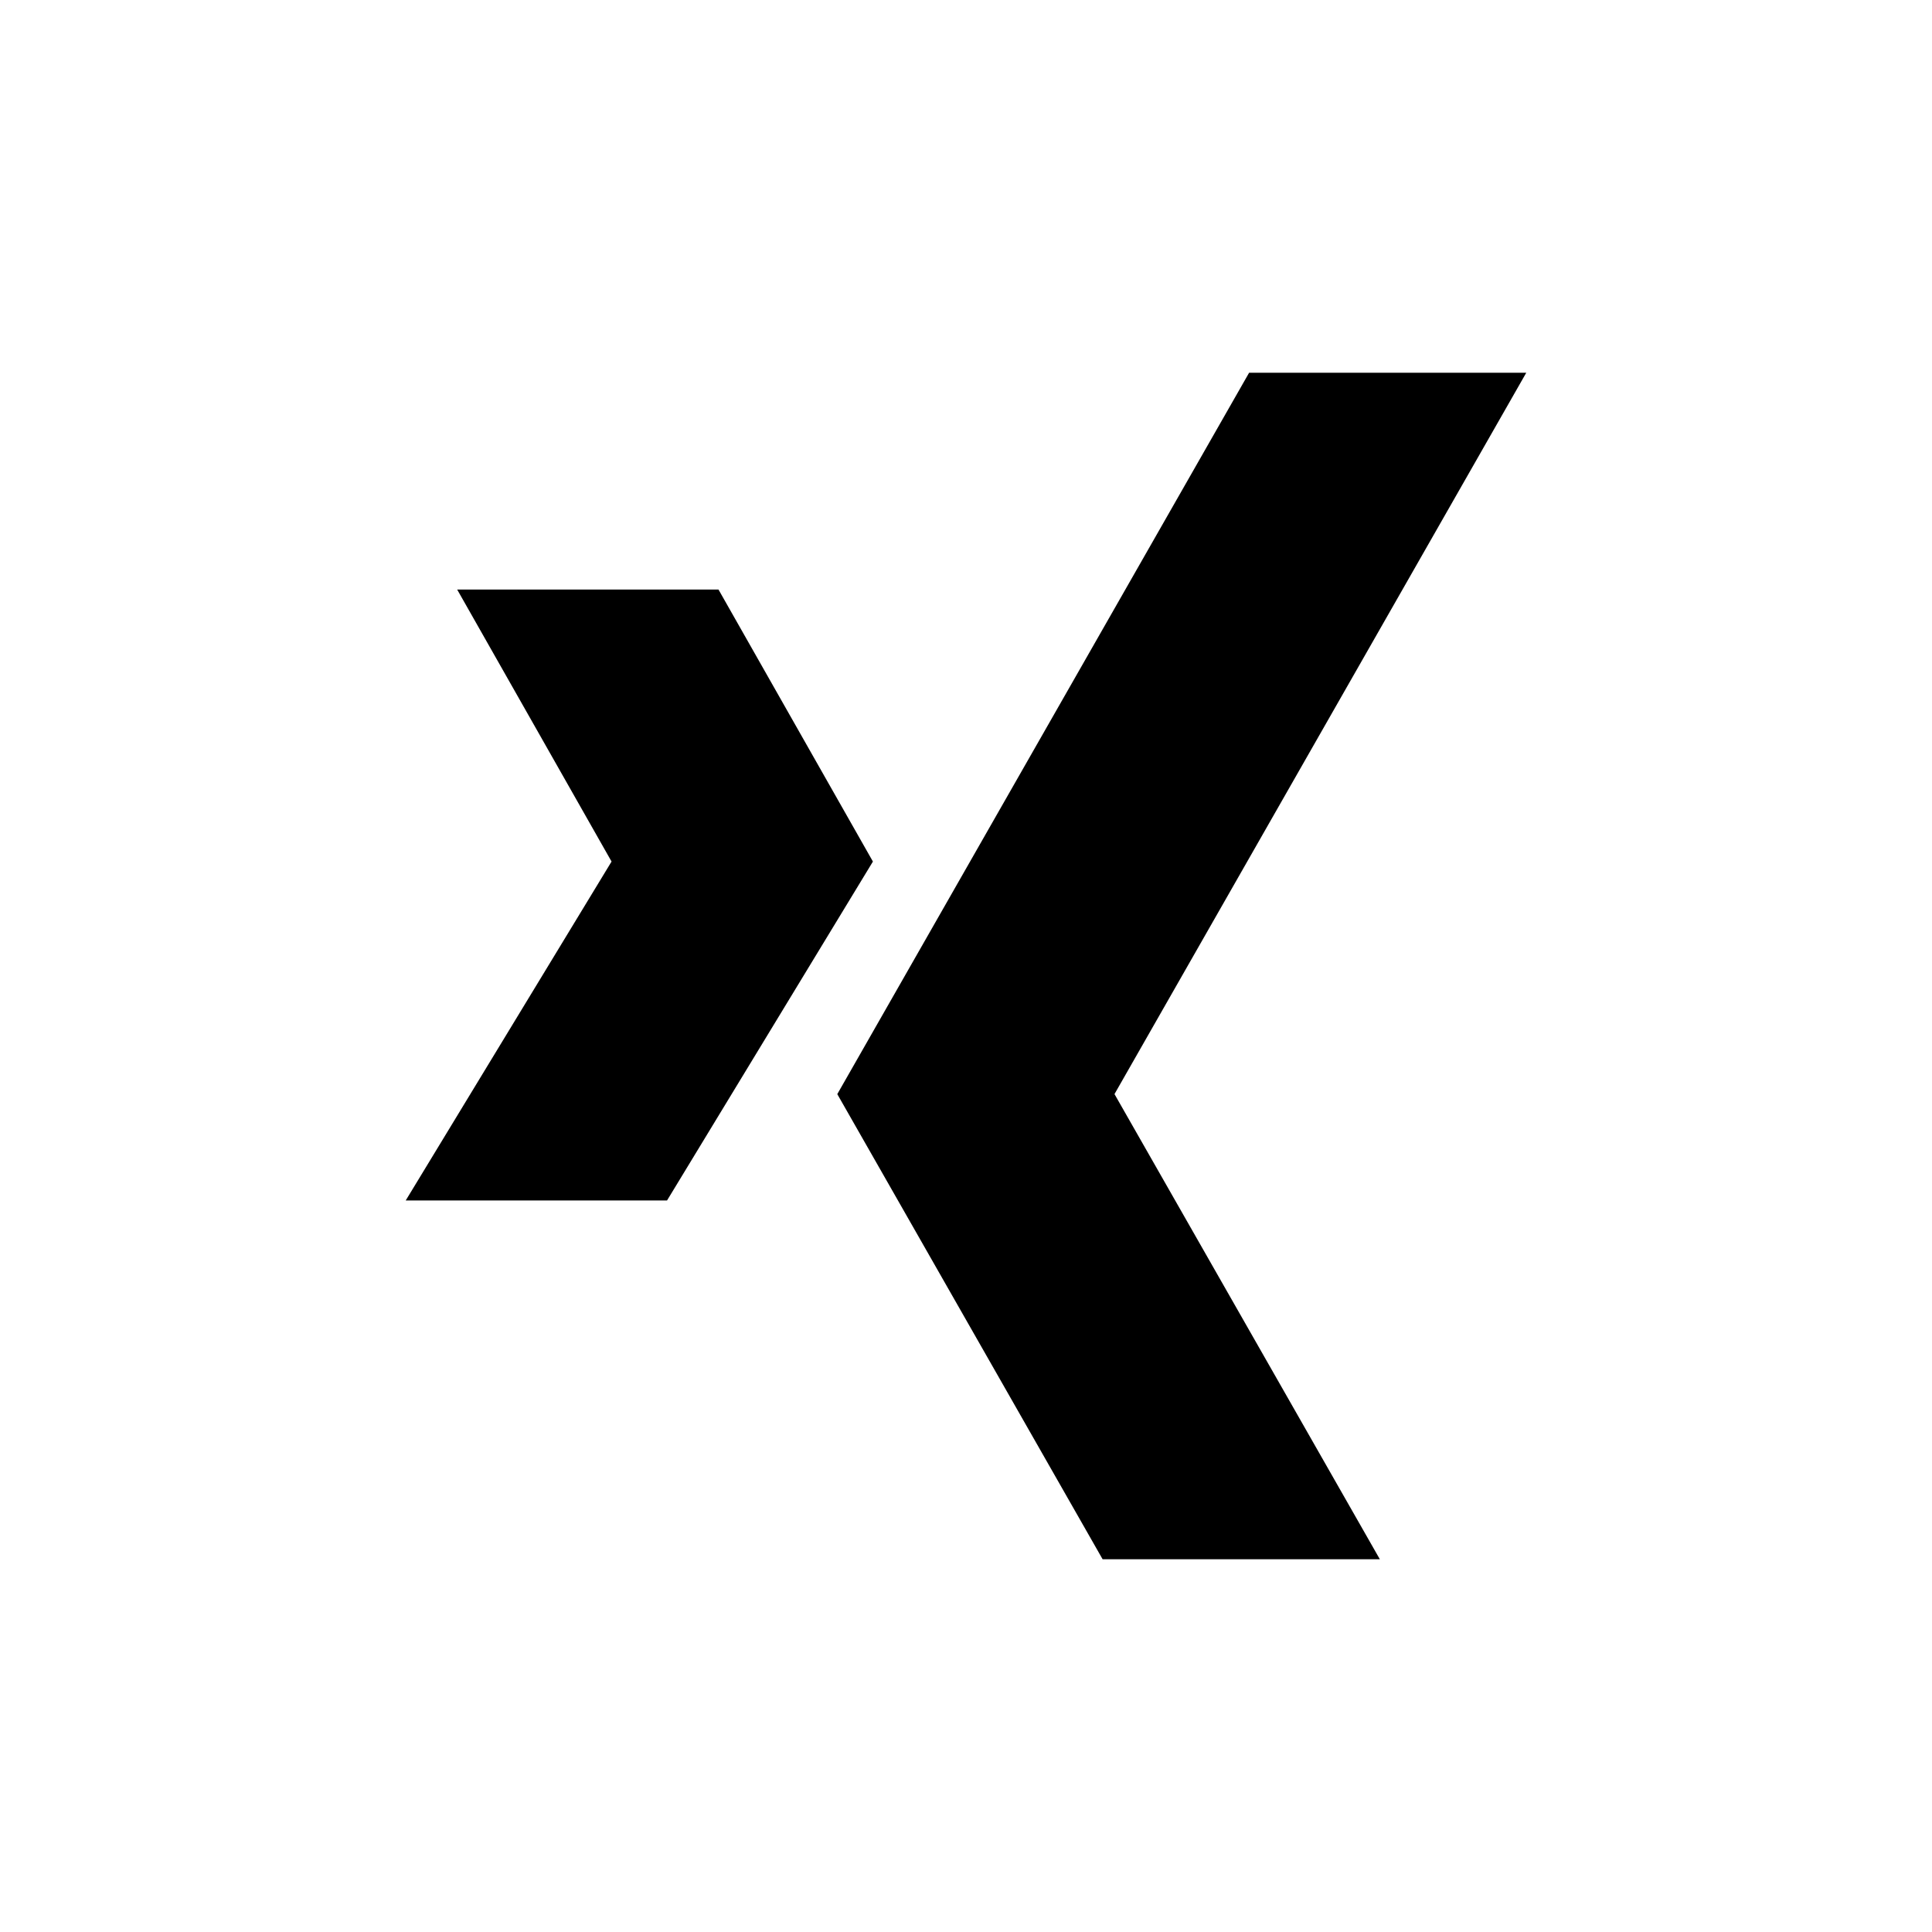 <?xml version="1.0" encoding="utf-8"?>
<!-- Generator: Adobe Illustrator 16.0.4, SVG Export Plug-In . SVG Version: 6.00 Build 0)  -->
<!DOCTYPE svg PUBLIC "-//W3C//DTD SVG 1.1//EN" "http://www.w3.org/Graphics/SVG/1.1/DTD/svg11.dtd">
<svg version="1.1" id="Layer_1" xmlns="http://www.w3.org/2000/svg" xmlns:xlink="http://www.w3.org/1999/xlink" x="0px" y="0px"
	 width="50px" height="50px" viewBox="0 0 50 50" enable-background="new 0 0 50 50" xml:space="preserve">
<path id="Xing_2_" d="M28.536,40.354l-6.867-12.038L32.327,9.646H39.5L28.843,28.315l6.867,12.038H28.536z M17.263,31.068
	l5.328-8.771l-3.996-7.039h-6.763l3.995,7.039L10.5,31.068H17.263z"/>
</svg>
